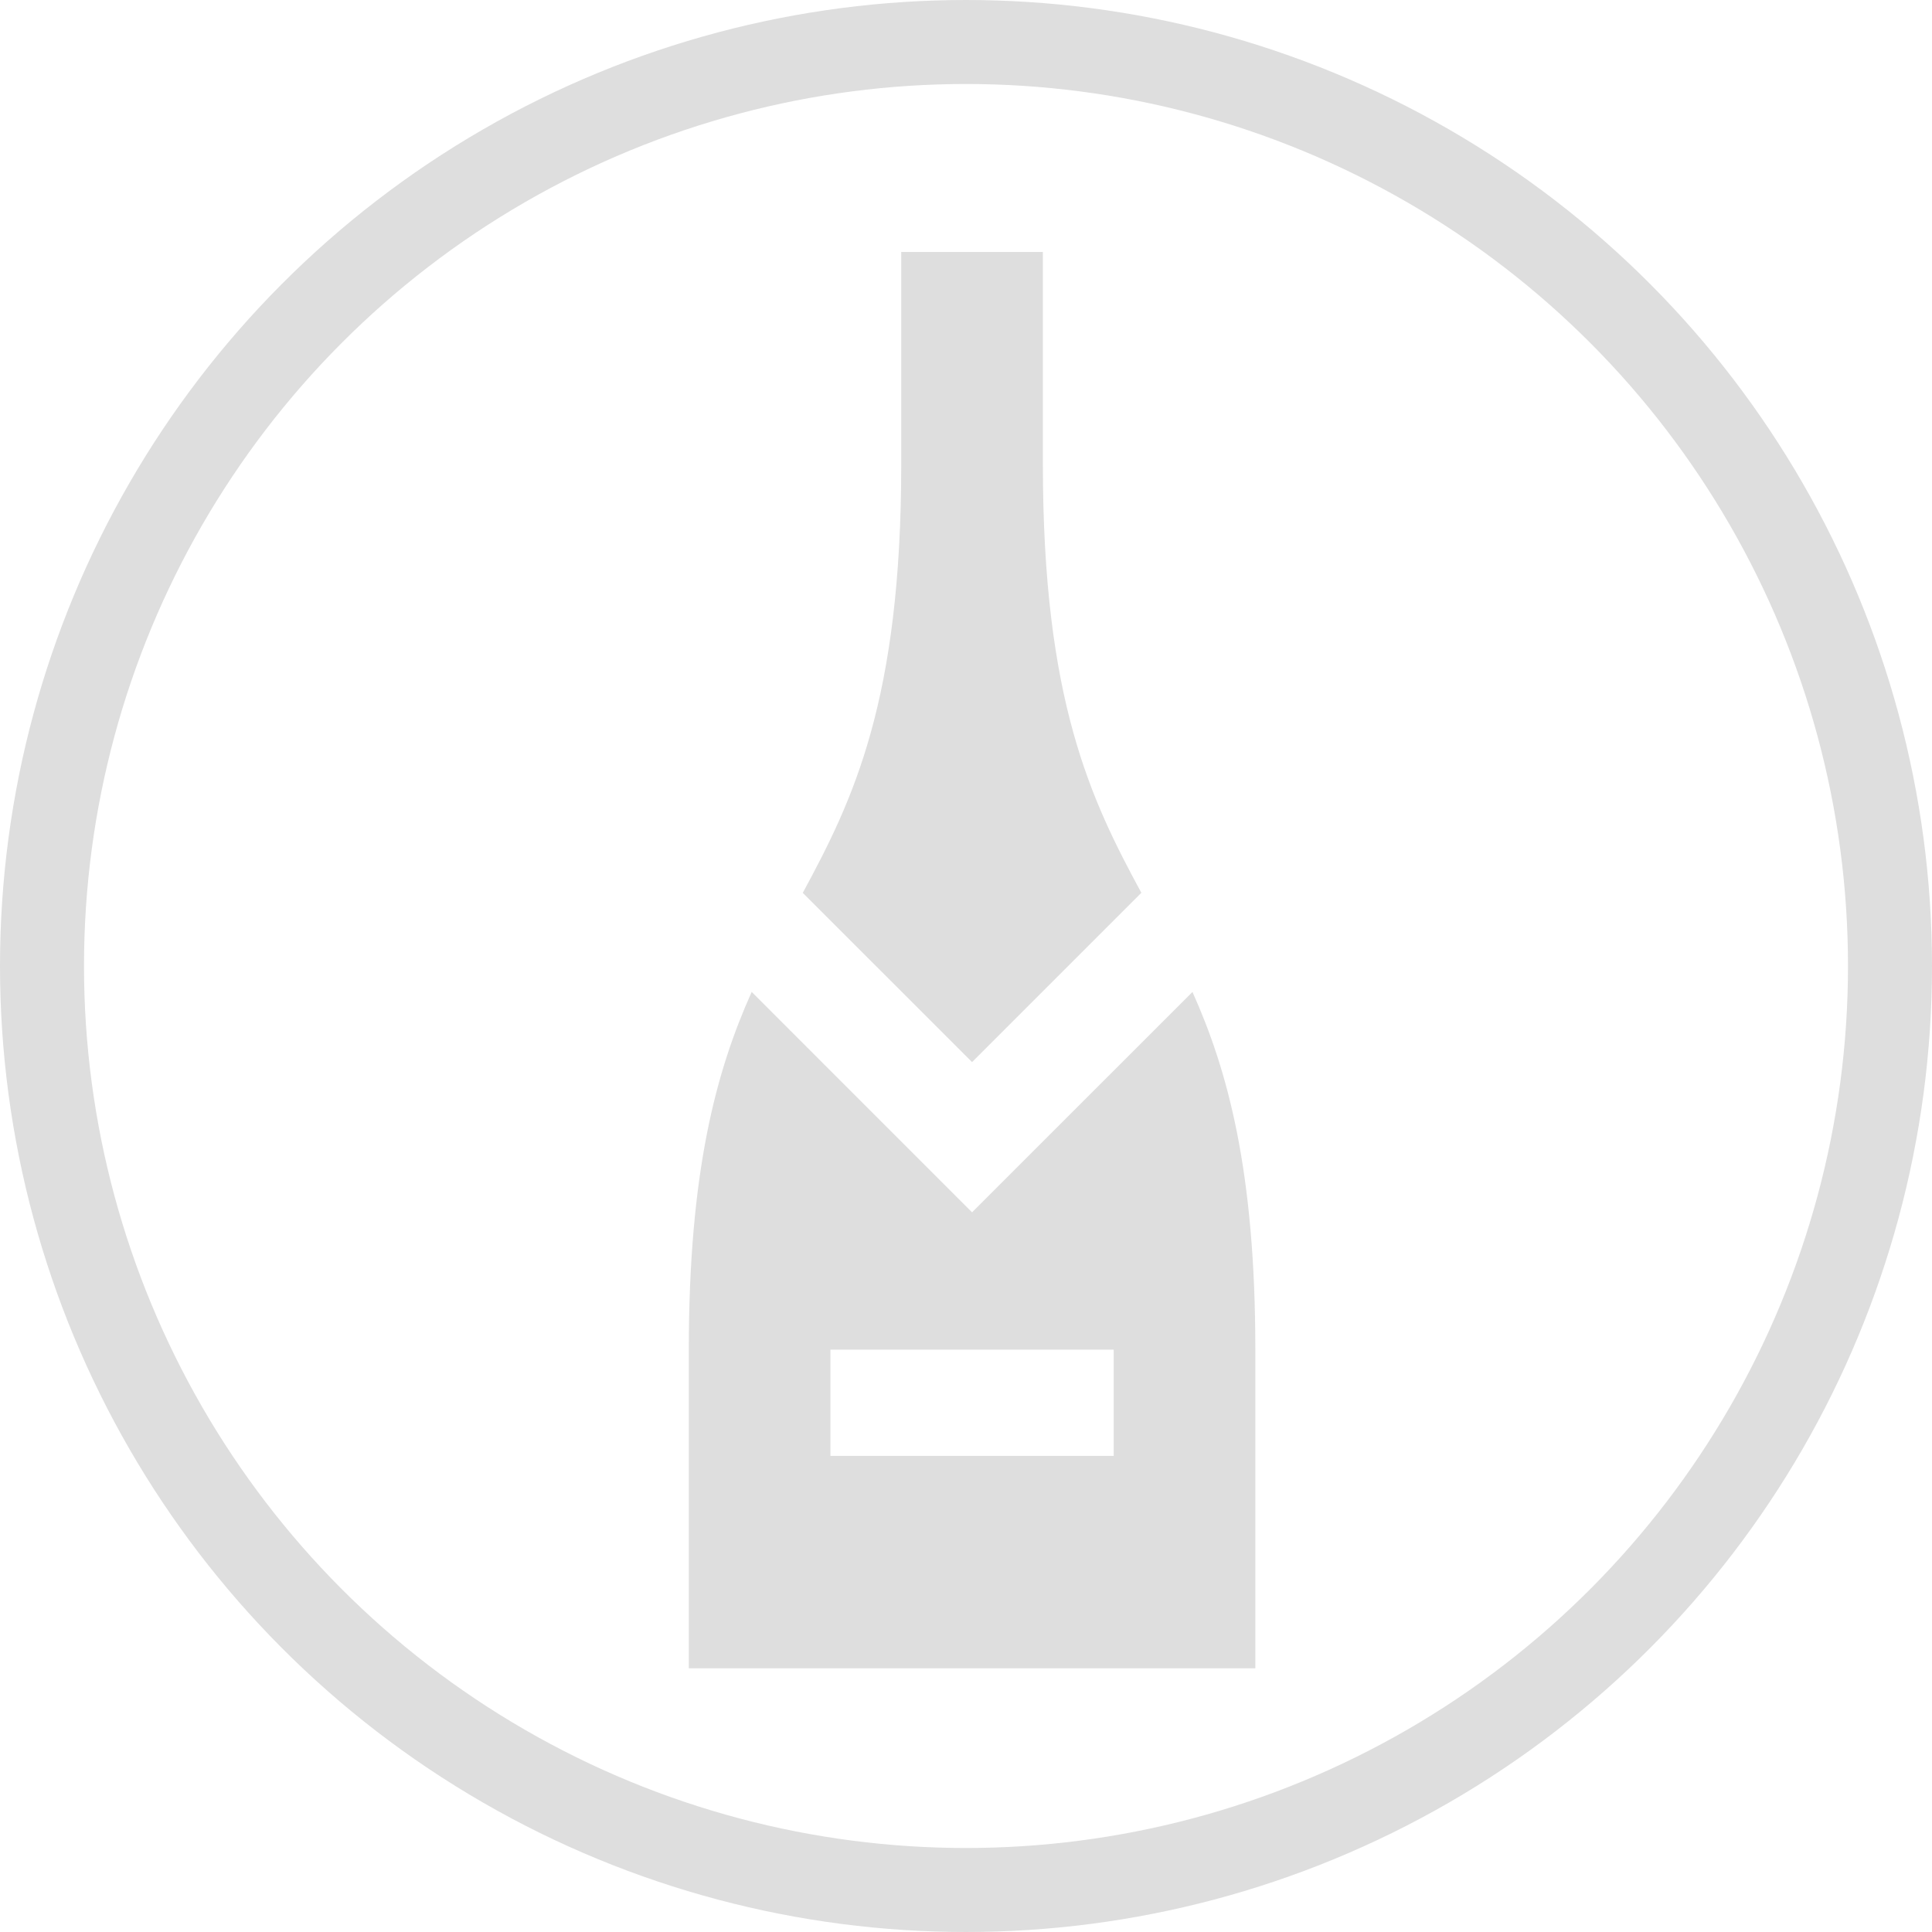 <svg height="115" viewBox="0 0 115 115" width="115" xmlns="http://www.w3.org/2000/svg"><g fill="none" stroke="#dedede" stroke-width="5"><circle cx="57.5" cy="57.5" r="57.5" stroke="none"/><circle cx="57.5" cy="57.5" fill="none" r="55"/></g><g fill="#dedede"><path d="m209.095 12.646v-12.646h-8.431v12.646c0 14.035-2.861 19.964-5.861 25.5l10.077 10.074 10.077-10.077c-3.001-5.533-5.862-11.462-5.862-25.497z" transform="translate(-147.019 15)"/><path d="m183.58 267.482-13.119 13.118-13.118-13.119c-2.1 4.681-3.743 10.661-3.743 21.293v18.969h33.722v-18.967c0-10.633-1.642-16.613-3.742-21.294zm-4.688 27.618h-16.861v-6.323h16.861z" transform="translate(-112.6 -208.438)"/></g></svg>